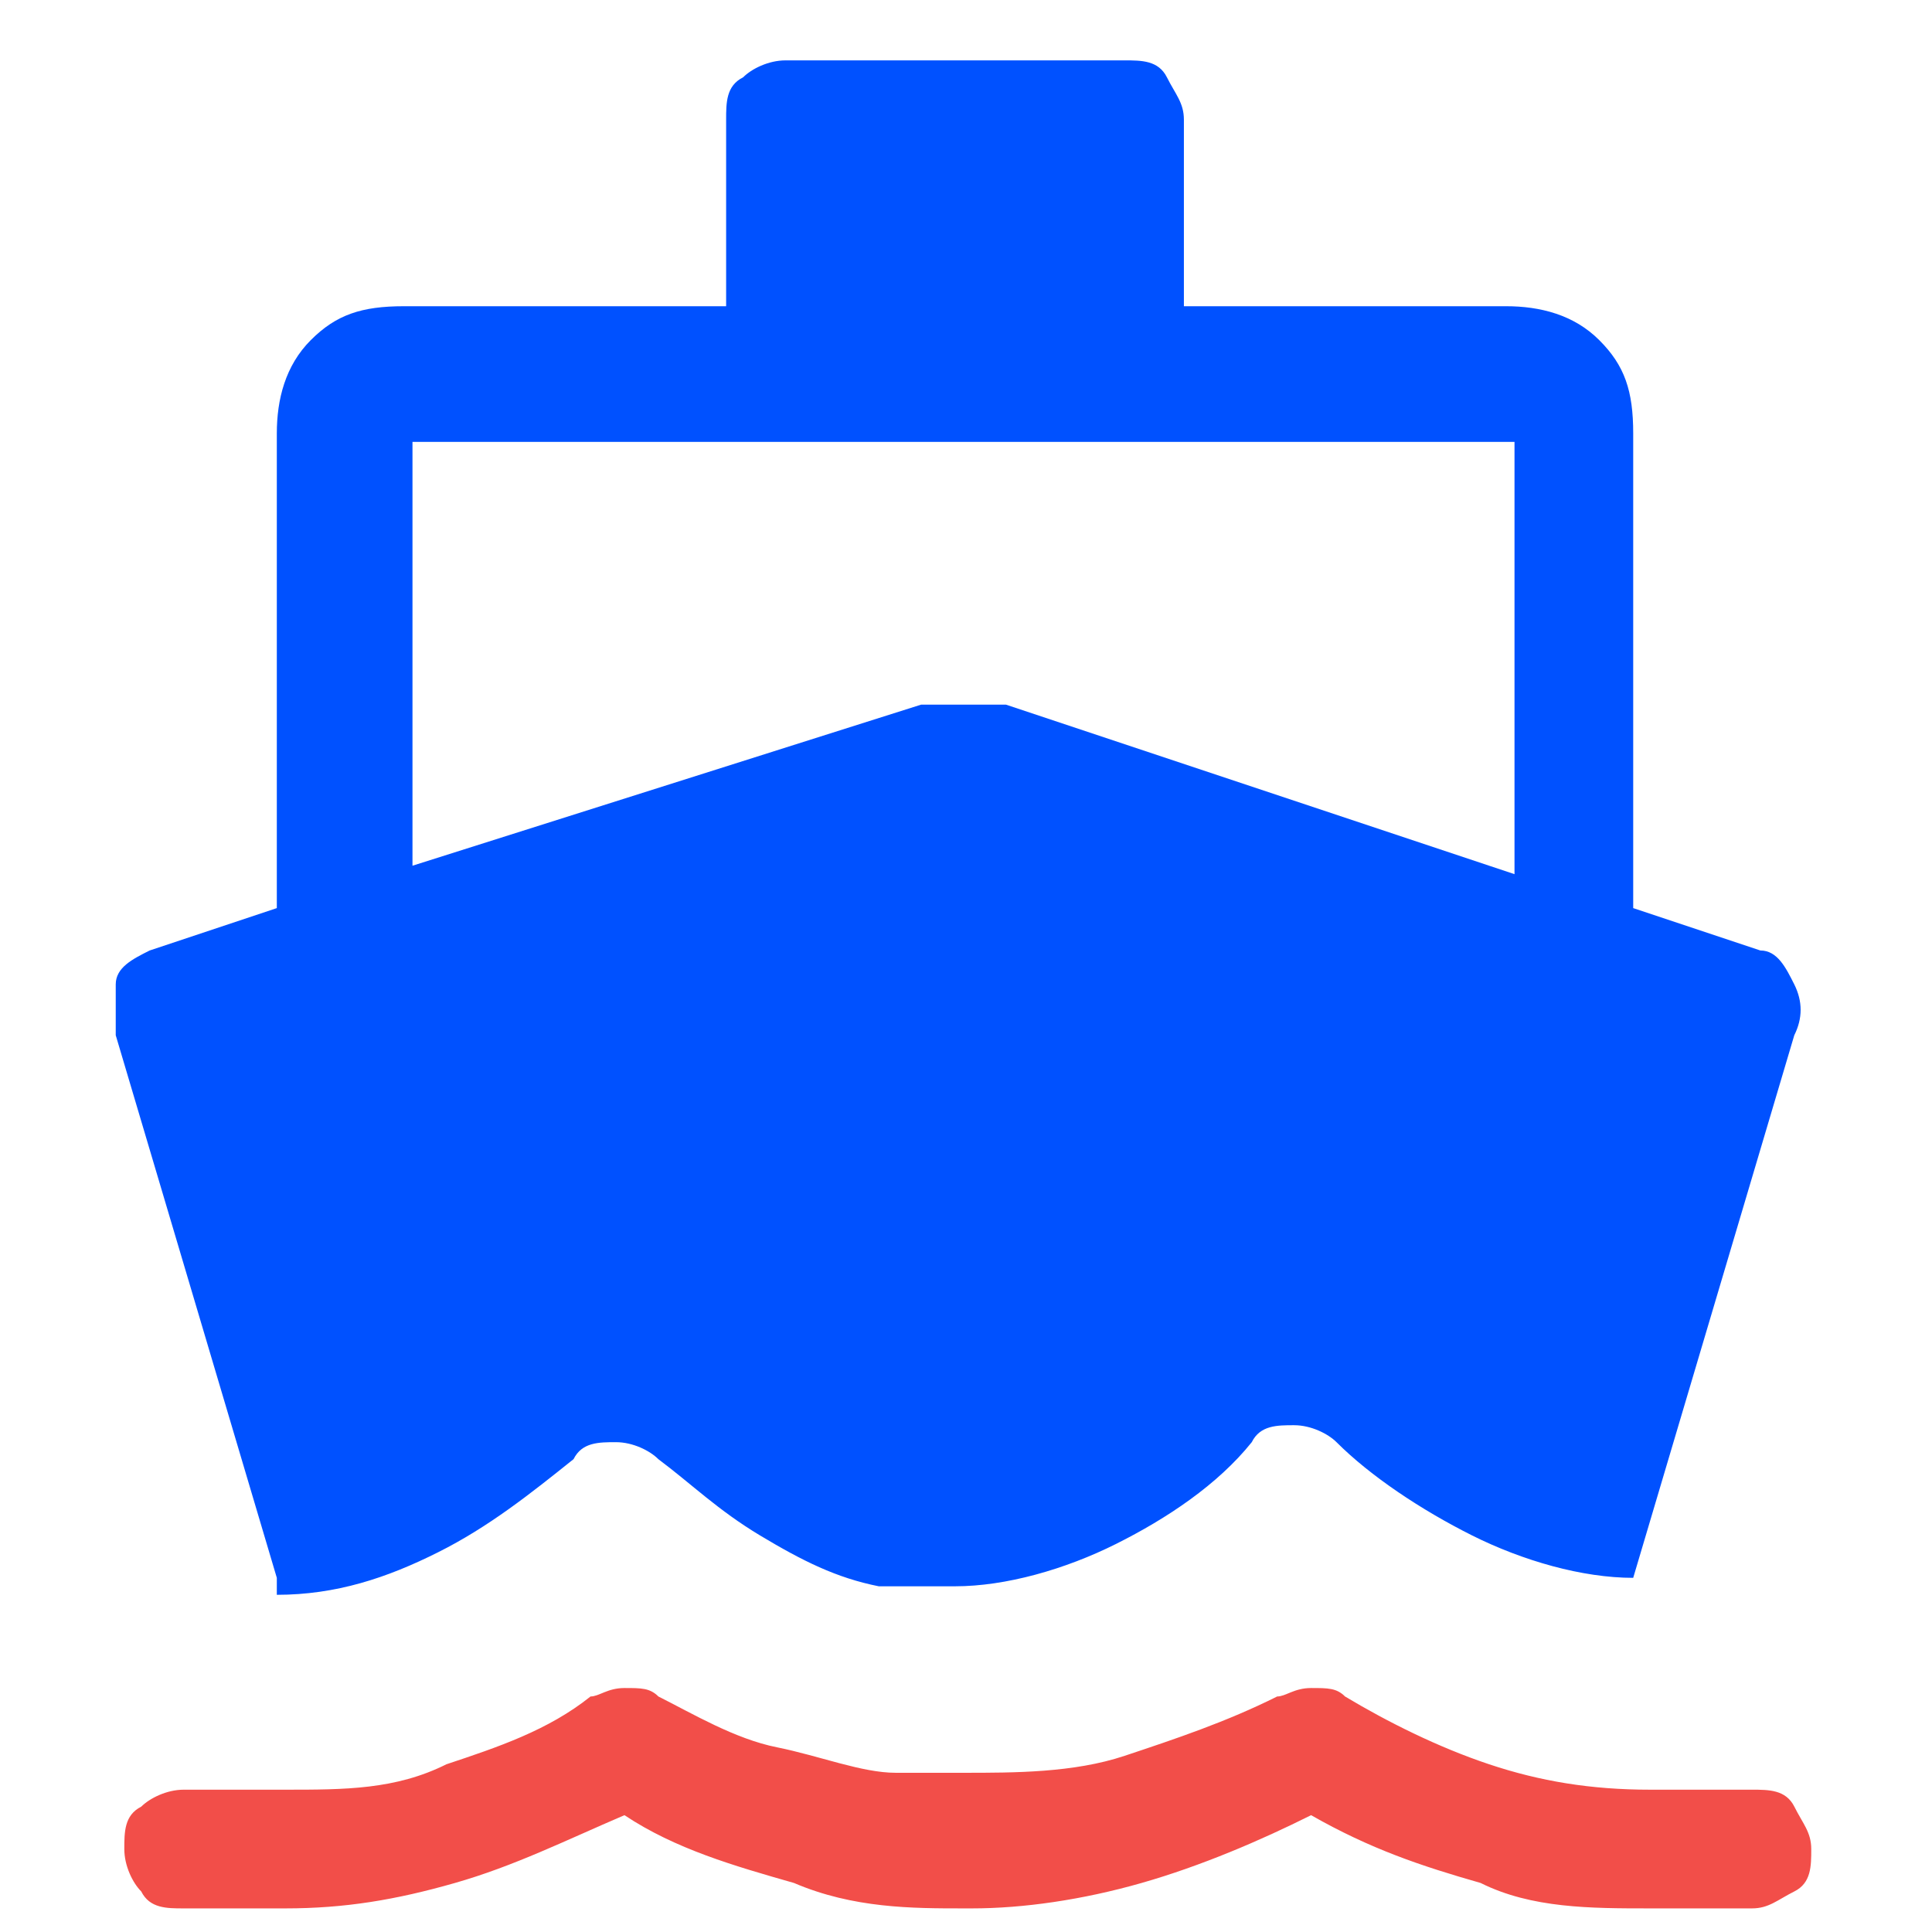 <svg width="32" height="32" viewBox="0 0 32 32" fill="none" xmlns="http://www.w3.org/2000/svg">
<path d="M4.585 26.134L1.917 17.147C1.917 16.866 1.917 16.586 1.917 16.305C1.917 16.024 2.198 15.884 2.479 15.743L4.585 15.041V7.178C4.585 6.616 4.726 6.055 5.147 5.634C5.568 5.212 5.989 5.072 6.691 5.072H12.027V1.983C12.027 1.702 12.027 1.421 12.308 1.281C12.448 1.14 12.729 1 13.01 1H18.626C18.907 1 19.188 1 19.328 1.281C19.469 1.562 19.609 1.702 19.609 1.983V5.072H24.945C25.507 5.072 26.068 5.212 26.489 5.634C26.911 6.055 27.051 6.476 27.051 7.178V15.041L29.157 15.743C29.438 15.743 29.578 16.024 29.719 16.305C29.859 16.586 29.859 16.866 29.719 17.147L27.051 26.134C26.209 26.134 25.226 25.853 24.383 25.432C23.541 25.01 22.698 24.449 22.137 23.887C21.996 23.747 21.715 23.606 21.435 23.606C21.154 23.606 20.873 23.606 20.733 23.887C20.171 24.589 19.328 25.151 18.486 25.572C17.644 25.993 16.661 26.274 15.818 26.274C14.976 26.274 15.397 26.274 15.116 26.274C14.976 26.274 14.695 26.274 14.555 26.274C13.852 26.134 13.291 25.853 12.589 25.432C11.887 25.01 11.466 24.589 10.904 24.168C10.763 24.027 10.483 23.887 10.202 23.887C9.921 23.887 9.64 23.887 9.5 24.168C8.798 24.73 8.096 25.291 7.253 25.712C6.411 26.134 5.568 26.415 4.585 26.415V26.134ZM6.832 14.339L15.257 11.671C15.397 11.671 15.678 11.671 15.959 11.671C16.239 11.671 16.38 11.671 16.661 11.671L25.085 14.479V7.319H6.832V14.479V14.339Z" fill="#0051FF"/>
<path d="M15.959 31.609C15.117 31.609 14.134 31.609 13.151 31.188C12.168 30.907 11.185 30.626 10.343 30.065C9.36 30.486 8.518 30.907 7.535 31.188C6.552 31.469 5.709 31.609 4.726 31.609H3.041C2.761 31.609 2.48 31.609 2.339 31.328C2.199 31.188 2.059 30.907 2.059 30.626C2.059 30.346 2.059 30.065 2.339 29.924C2.48 29.784 2.761 29.643 3.041 29.643H4.726C5.709 29.643 6.552 29.643 7.394 29.222C8.237 28.941 9.079 28.661 9.781 28.099C9.922 28.099 10.062 27.959 10.343 27.959C10.624 27.959 10.764 27.959 10.905 28.099C11.466 28.38 12.168 28.801 12.87 28.941C13.572 29.082 14.274 29.363 14.836 29.363C14.976 29.363 15.257 29.363 15.398 29.363C15.538 29.363 15.819 29.363 15.959 29.363C16.802 29.363 17.785 29.363 18.627 29.082C19.47 28.801 20.312 28.52 21.154 28.099C21.295 28.099 21.435 27.959 21.716 27.959C21.997 27.959 22.137 27.959 22.278 28.099C22.98 28.52 23.822 28.941 24.665 29.222C25.507 29.503 26.35 29.643 27.333 29.643H29.018C29.298 29.643 29.579 29.643 29.72 29.924C29.86 30.205 30 30.346 30 30.626C30 30.907 30 31.188 29.72 31.328C29.439 31.469 29.298 31.609 29.018 31.609H27.333C26.35 31.609 25.367 31.609 24.524 31.188C23.541 30.907 22.699 30.626 21.716 30.065C20.874 30.486 19.891 30.907 18.908 31.188C17.925 31.469 16.942 31.609 16.1 31.609H15.959Z" fill="#F24E49"/>
</svg>
